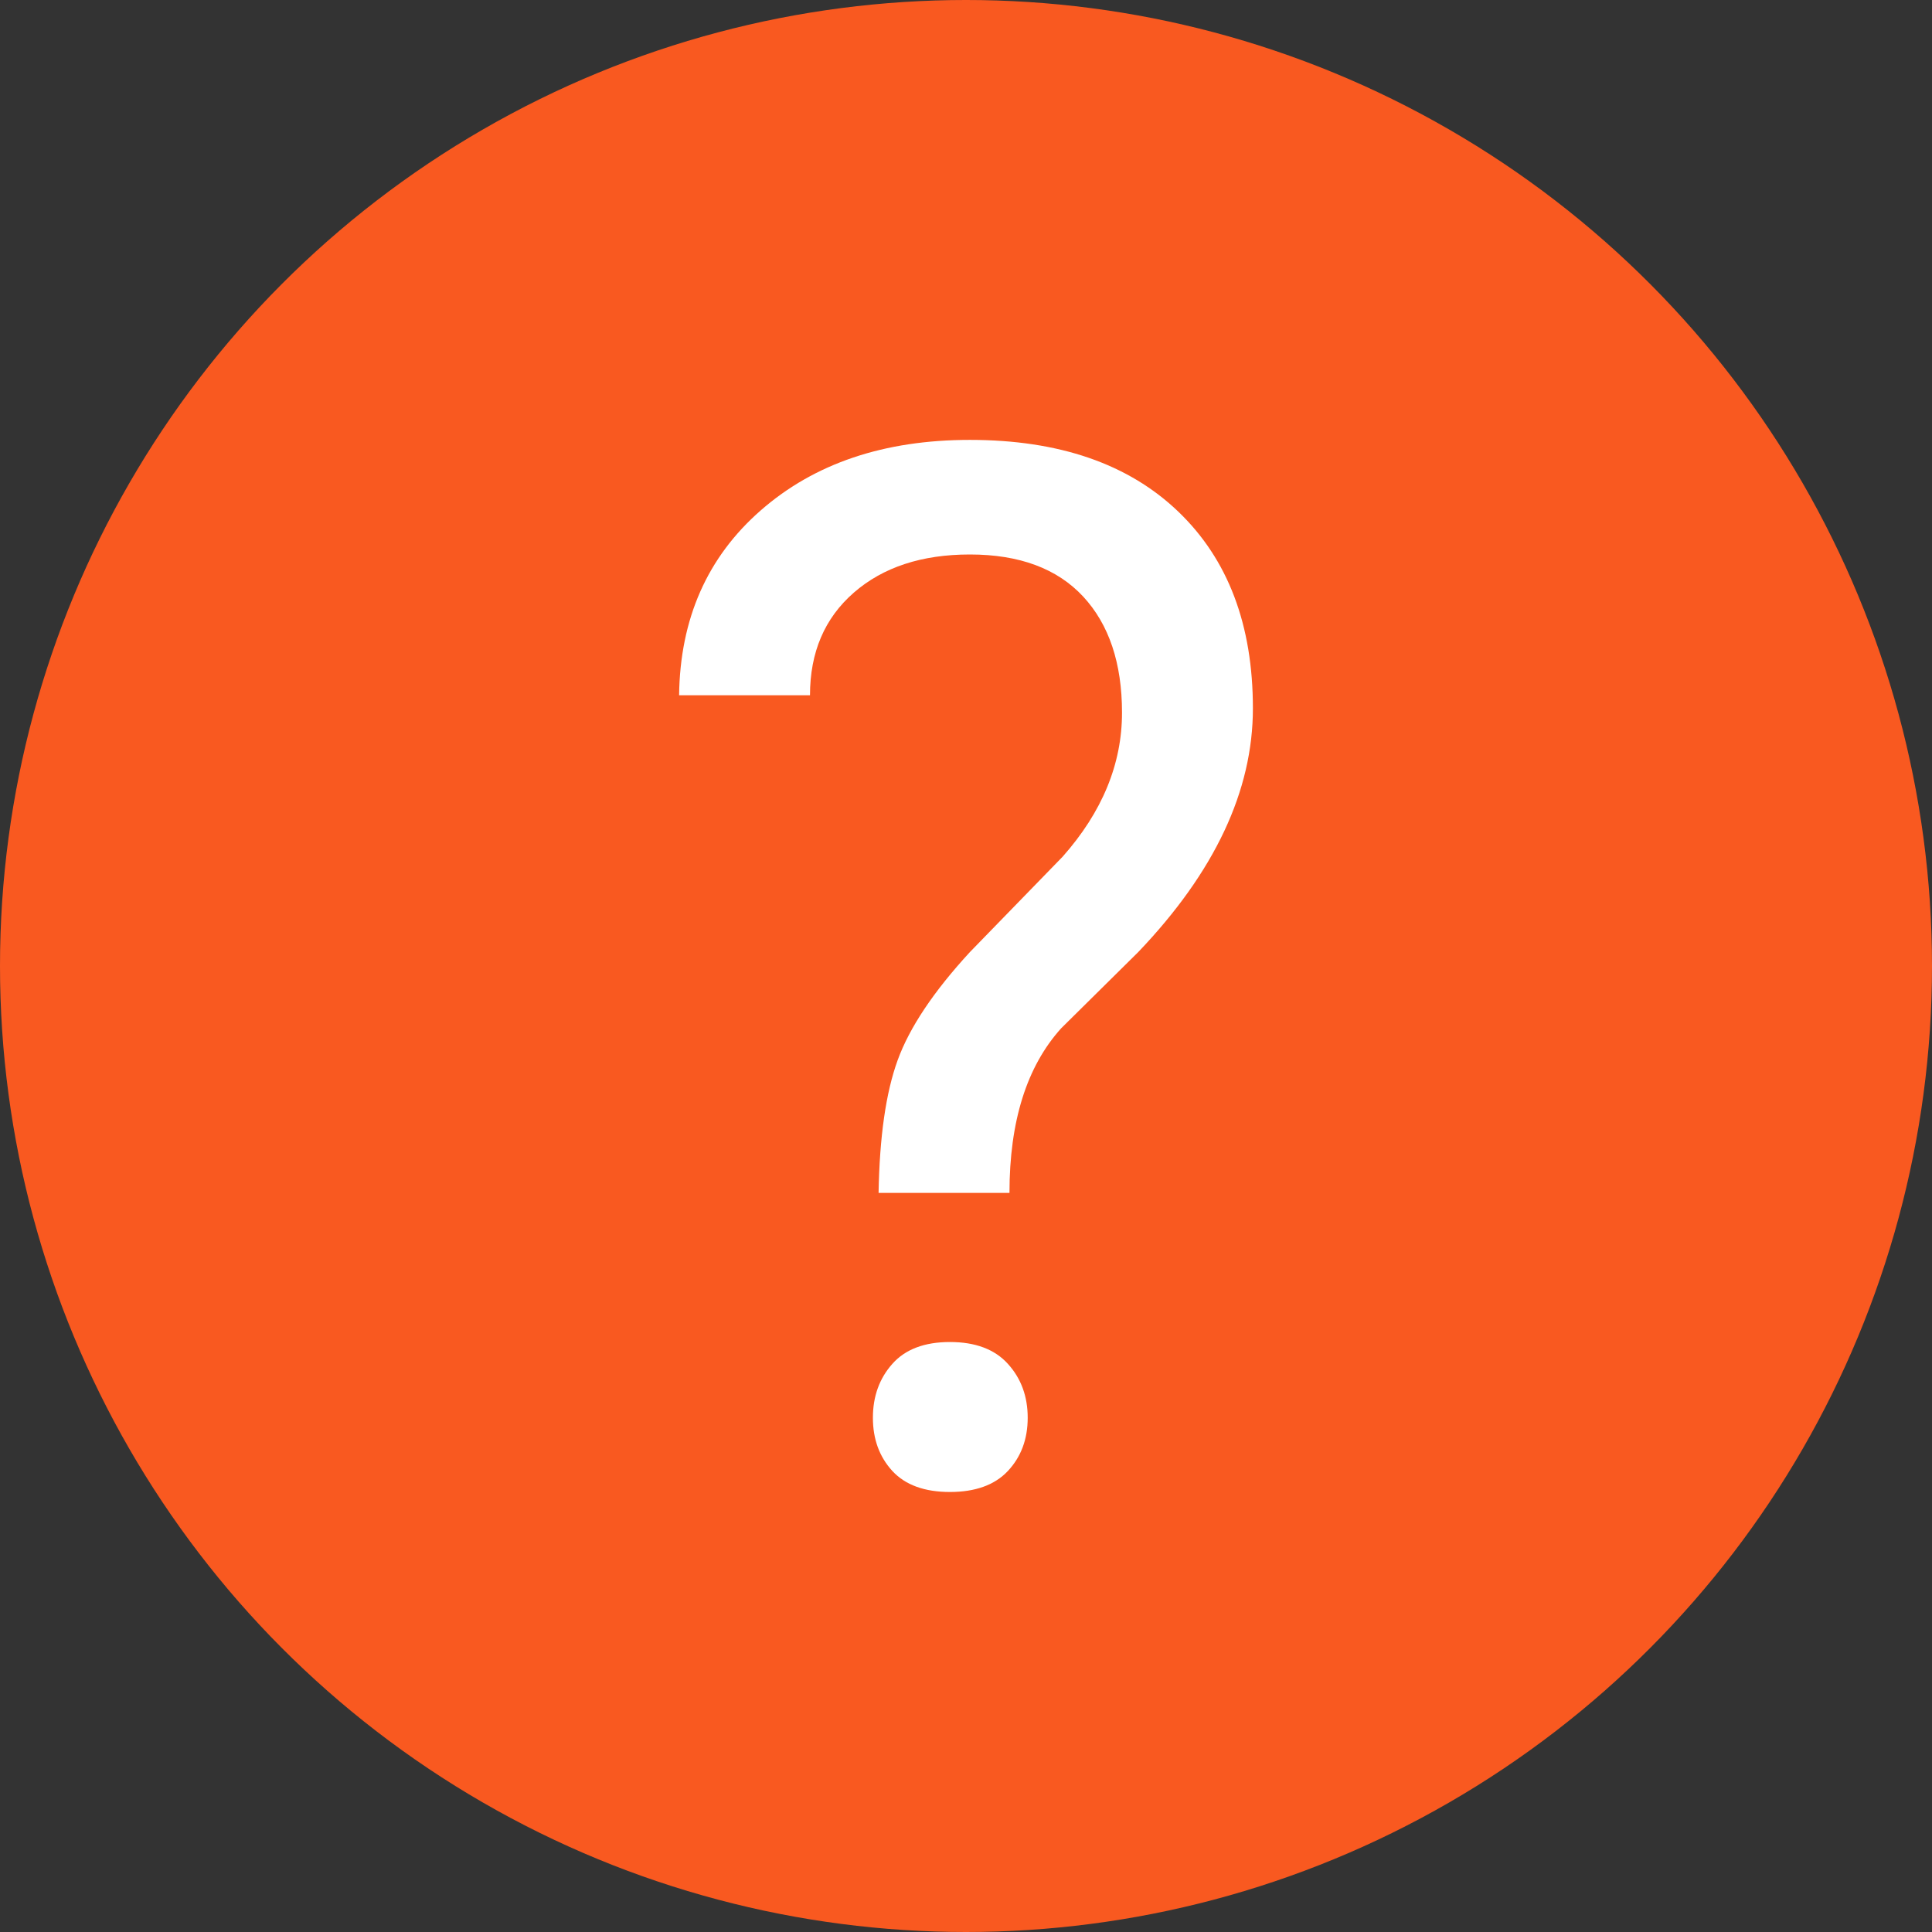 <?xml version="1.0" encoding="UTF-8"?> <svg xmlns="http://www.w3.org/2000/svg" id="Layer_1" version="1.1" viewBox="0 0 16 16"><rect x="0" y="0" width="16" height="16" fill="#333333" stroke="none"/><defs><style> .st0 { fill: #f95920; } .st1 { fill: #fff; } </style></defs><circle class="st0" cx="8" cy="8" r="8"></circle><path class="st1" d="M7.276,9.88c.008-.464.06-.831.158-1.1.098-.27.297-.568.598-.895l.768-.79c.328-.37.492-.768.492-1.193,0-.409-.107-.73-.322-.962-.215-.231-.527-.348-.938-.348-.398,0-.719.105-.961.316s-.363.494-.363.85h-1.084c.008-.633.233-1.144.677-1.532s1.02-.583,1.731-.583c.738,0,1.313.198,1.726.594s.618.939.618,1.629c0,.683-.316,1.355-.949,2.018l-.639.632c-.285.316-.428.77-.428,1.363h-1.084ZM7.229,11.741c0-.177.054-.326.161-.446.107-.121.267-.181.477-.181s.371.06.48.181c.109.12.164.269.164.446,0,.178-.055.324-.164.441-.109.116-.27.174-.48.174s-.37-.058-.477-.174c-.107-.117-.161-.263-.161-.441Z"></path></svg> 